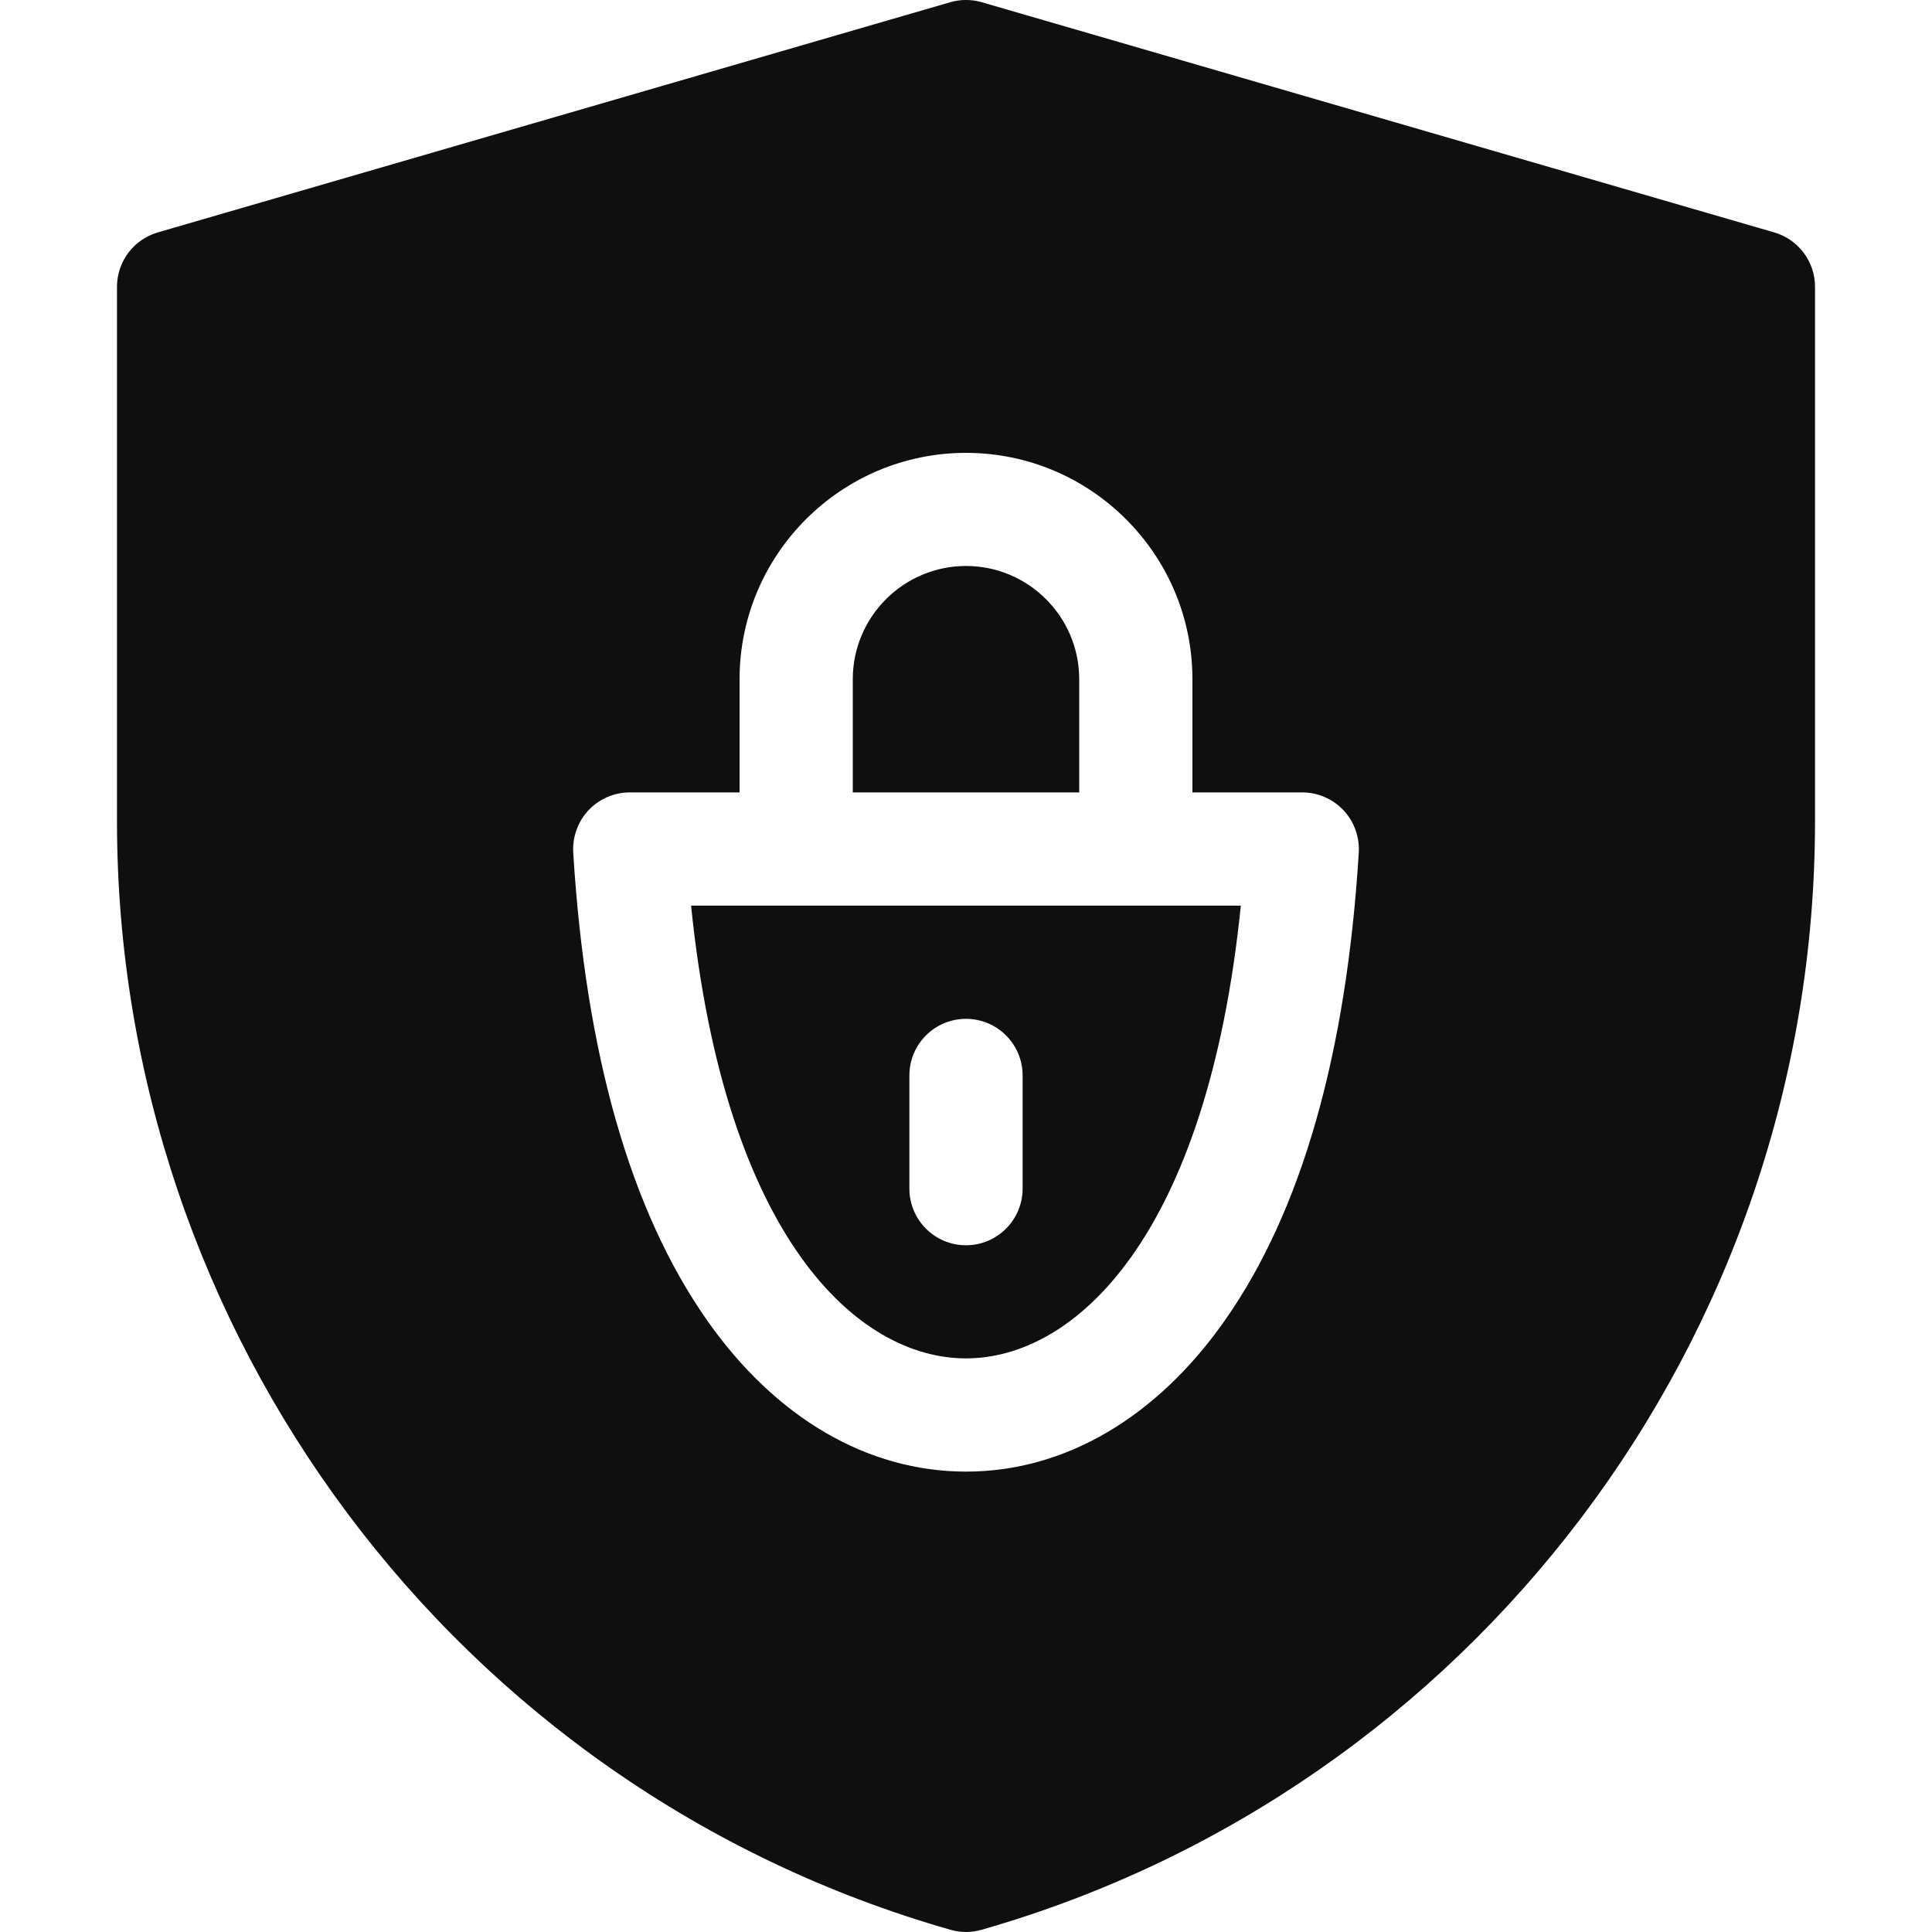 <svg width="20" height="20" viewBox="0 0 20 20" fill="none" xmlns="http://www.w3.org/2000/svg">
<g clip-path="url(#clip0_1637_603)">
<path d="M11.172 7.031C11.172 6.385 10.646 5.859 10 5.859C9.354 5.859 8.828 6.385 8.828 7.031V8.203H11.172V7.031Z" fill="#0E0F11"/>
<path d="M7.154 9.375C7.505 12.82 8.879 14.062 10 14.062C11.12 14.062 12.495 12.82 12.845 9.375H7.154ZM10.586 12.305C10.586 12.628 10.323 12.891 10 12.891C9.676 12.891 9.414 12.628 9.414 12.305V11.133C9.414 10.809 9.676 10.547 10 10.547C10.323 10.547 10.586 10.809 10.586 11.133V12.305Z" fill="#0E0F11"/>
<path d="M18.367 2.406L10.163 0.023C10.057 -0.008 9.943 -0.008 9.837 0.023L1.633 2.406C1.383 2.479 1.211 2.708 1.211 2.969V8.5C1.211 13.783 4.704 18.51 9.839 19.977C9.945 20.008 10.056 20.007 10.161 19.977C15.217 18.533 18.789 13.866 18.789 8.5V2.969C18.789 2.708 18.617 2.479 18.367 2.406ZM14.066 8.825C13.938 10.911 13.472 12.54 12.681 13.667C11.972 14.678 11.02 15.234 10 15.234C8.98 15.234 8.028 14.678 7.319 13.667C6.528 12.54 6.062 10.911 5.934 8.825C5.925 8.664 5.982 8.505 6.092 8.388C6.203 8.27 6.358 8.203 6.519 8.203H7.656V7.031C7.656 5.739 8.708 4.688 10 4.688C11.292 4.688 12.344 5.739 12.344 7.031V8.203H13.481C13.642 8.203 13.797 8.27 13.908 8.388C14.018 8.505 14.075 8.664 14.066 8.825Z" fill="#0E0F11"/>
</g>
<defs>
<clipPath id="clip0_1637_603">
<rect width="20" height="20" fill="white"/>
</clipPath>
</defs>
</svg>
